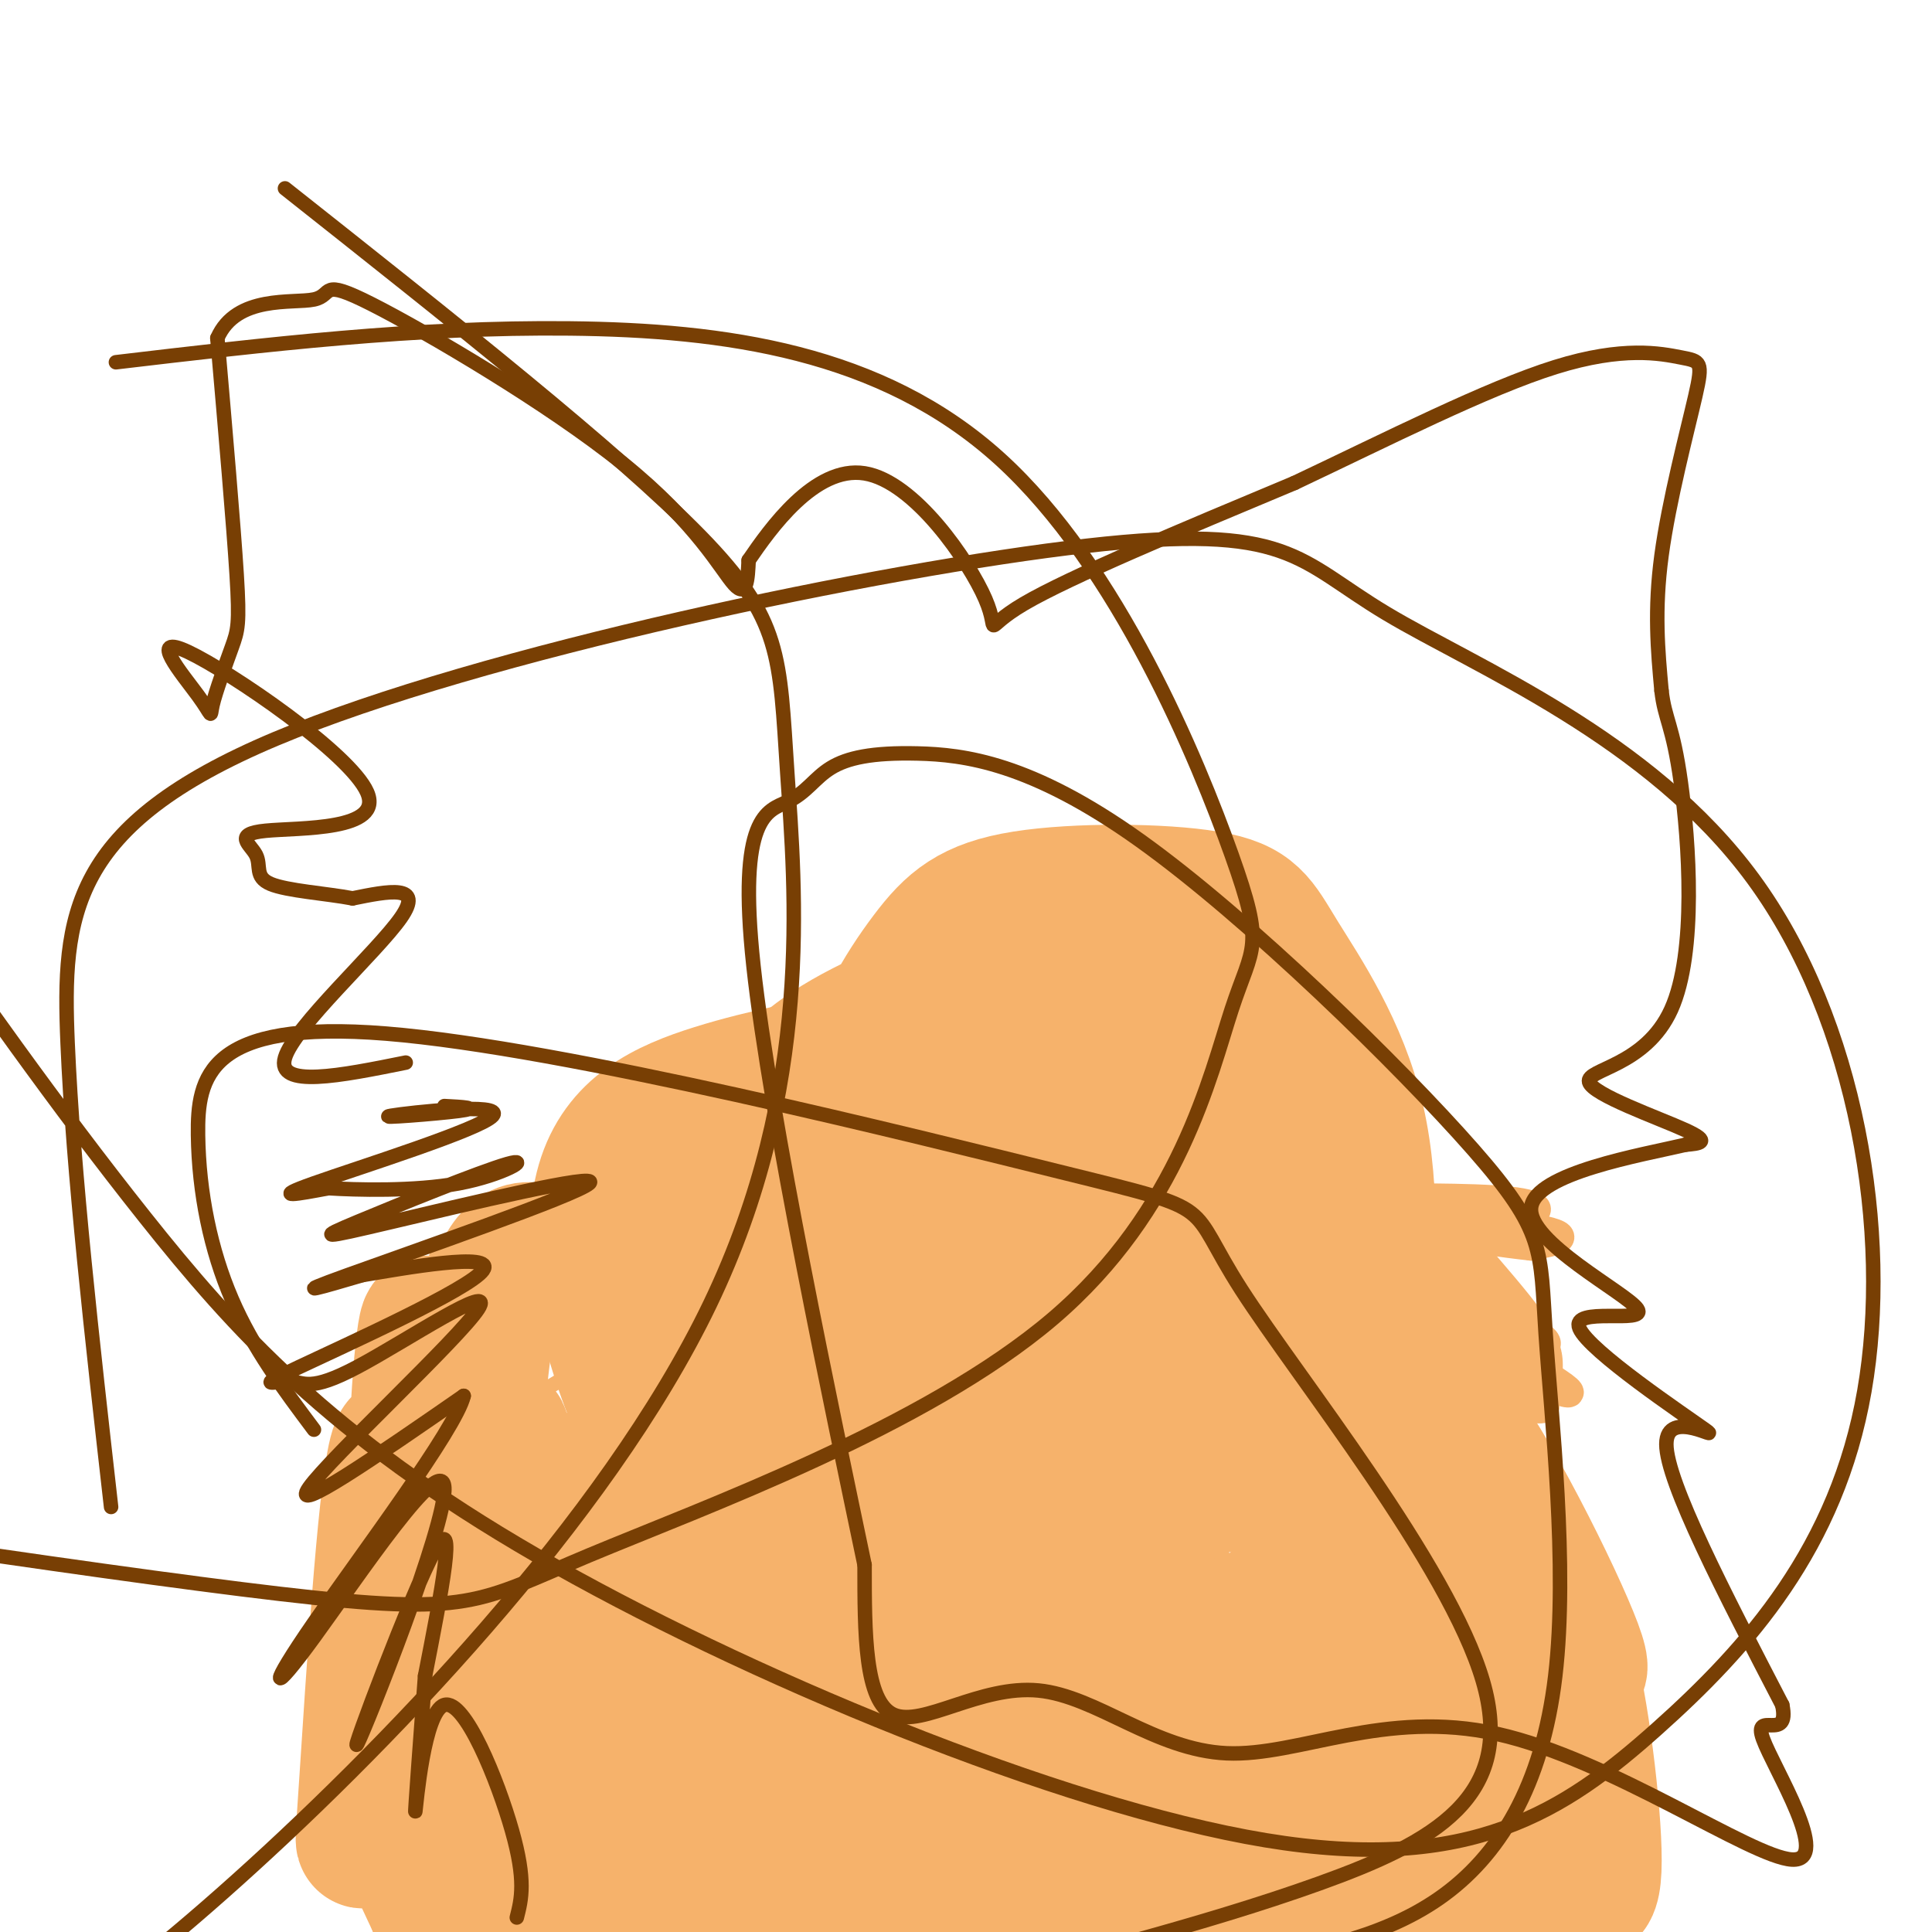 <svg viewBox='0 0 400 400' version='1.1' xmlns='http://www.w3.org/2000/svg' xmlns:xlink='http://www.w3.org/1999/xlink'><g fill='none' stroke='#f6b26b' stroke-width='6' stroke-linecap='round' stroke-linejoin='round'><path d='M281,248c14.048,-0.041 28.096,-0.083 34,1c5.904,1.083 3.665,3.290 -9,3c-12.665,-0.290 -35.756,-3.078 -33,-3c2.756,0.078 31.359,3.022 43,5c11.641,1.978 6.321,2.989 1,4'/><path d='M317,258c-11.026,-1.142 -39.089,-5.997 -40,-5c-0.911,0.997 25.332,7.845 29,10c3.668,2.155 -15.238,-0.384 -17,1c-1.762,1.384 13.619,6.692 29,12'/><path d='M318,276c4.719,2.988 2.015,4.460 -11,-1c-13.015,-5.460 -36.341,-17.850 -33,-16c3.341,1.850 33.349,17.939 45,25c11.651,7.061 4.944,5.093 -10,-2c-14.944,-7.093 -38.127,-19.312 -38,-19c0.127,0.312 23.563,13.156 47,26'/><path d='M318,289c5.886,4.615 -2.900,3.154 -16,-3c-13.100,-6.154 -30.515,-17.001 -28,-15c2.515,2.001 24.958,16.848 36,25c11.042,8.152 10.681,9.608 -2,2c-12.681,-7.608 -37.683,-24.279 -46,-31c-8.317,-6.721 0.052,-3.492 9,3c8.948,6.492 18.474,16.246 28,26'/><path d='M299,296c-6.919,-4.156 -38.215,-27.547 -39,-27c-0.785,0.547 28.943,25.032 31,28c2.057,2.968 -23.555,-15.581 -30,-19c-6.445,-3.419 6.278,8.290 19,20'/><path d='M280,298c3.167,3.333 1.583,1.667 0,0'/><path d='M119,251c-9.720,0.399 -19.440,0.798 -16,0c3.440,-0.798 20.042,-2.792 17,-1c-3.042,1.792 -25.726,7.369 -28,10c-2.274,2.631 15.863,2.315 34,2'/><path d='M126,262c-2.083,2.024 -24.292,6.083 -25,5c-0.708,-1.083 20.083,-7.310 26,-7c5.917,0.310 -3.042,7.155 -12,14'/></g>
<g fill='none' stroke='#f6b26b' stroke-width='3' stroke-linecap='round' stroke-linejoin='round'><path d='M122,257c-21.220,11.637 -42.440,23.274 -36,22c6.440,-1.274 40.542,-15.458 43,-14c2.458,1.458 -26.726,18.560 -37,25c-10.274,6.440 -1.637,2.220 7,-2'/><path d='M99,288c4.964,-2.940 13.874,-9.291 13,-8c-0.874,1.291 -11.533,10.222 -18,16c-6.467,5.778 -8.741,8.402 2,2c10.741,-6.402 34.497,-21.829 39,-22c4.503,-0.171 -10.249,14.915 -25,30'/><path d='M110,306c5.466,-3.183 31.630,-26.142 30,-22c-1.630,4.142 -31.054,35.384 -32,37c-0.946,1.616 26.587,-26.396 34,-30c7.413,-3.604 -5.293,17.198 -18,38'/><path d='M124,329c2.533,-2.396 17.864,-27.384 21,-27c3.136,0.384 -5.925,26.142 -6,28c-0.075,1.858 8.836,-20.183 12,-23c3.164,-2.817 0.582,13.592 -2,30'/></g>
<g fill='none' stroke='#f6b26b' stroke-width='28' stroke-linecap='round' stroke-linejoin='round'><path d='M293,262c9.535,10.901 19.070,21.802 16,21c-3.070,-0.802 -18.745,-13.306 -21,-10c-2.255,3.306 8.911,22.422 13,31c4.089,8.578 1.101,6.617 -6,1c-7.101,-5.617 -18.315,-14.891 -22,-18c-3.685,-3.109 0.157,-0.055 4,3'/><path d='M277,290c10.297,15.153 34.038,51.536 42,66c7.962,14.464 0.144,7.010 -7,-4c-7.144,-11.010 -13.612,-25.574 -11,-24c2.612,1.574 14.306,19.287 26,37'/><path d='M327,365c1.701,5.815 -7.048,1.851 -18,-14c-10.952,-15.851 -24.109,-43.590 -25,-35c-0.891,8.590 10.483,53.509 10,57c-0.483,3.491 -12.822,-34.445 -15,-43c-2.178,-8.555 5.806,12.270 10,29c4.194,16.730 4.597,29.365 5,42'/><path d='M294,401c1.582,11.437 3.037,19.031 -3,-1c-6.037,-20.031 -19.565,-67.685 -22,-73c-2.435,-5.315 6.224,31.709 12,56c5.776,24.291 8.671,35.847 0,18c-8.671,-17.847 -28.906,-65.099 -37,-70c-8.094,-4.901 -4.047,32.550 0,70'/><path d='M244,401c-4.248,-3.420 -14.868,-46.971 -17,-45c-2.132,1.971 4.224,49.465 0,47c-4.224,-2.465 -19.029,-54.887 -26,-63c-6.971,-8.113 -6.108,28.085 -7,44c-0.892,15.915 -3.541,11.547 -5,9c-1.459,-2.547 -1.730,-3.274 -2,-4'/><path d='M187,389c-0.578,-13.733 -1.022,-46.067 -3,-45c-1.978,1.067 -5.489,35.533 -9,70'/><path d='M173,402c-0.595,-29.274 -1.190,-58.548 -3,-51c-1.810,7.548 -4.833,51.917 -4,50c0.833,-1.917 5.524,-50.119 1,-57c-4.524,-6.881 -18.262,27.560 -32,62'/><path d='M130,400c4.082,-16.698 8.164,-33.396 13,-47c4.836,-13.604 10.427,-24.113 10,-18c-0.427,6.113 -6.872,28.850 -12,46c-5.128,17.150 -8.938,28.714 -9,13c-0.063,-15.714 3.622,-58.707 3,-63c-0.622,-4.293 -5.552,30.113 -10,48c-4.448,17.887 -8.414,19.253 -10,19c-1.586,-0.253 -0.793,-2.127 0,-4'/><path d='M115,394c2.572,-17.034 9.001,-57.620 12,-73c2.999,-15.380 2.567,-5.556 0,22c-2.567,27.556 -7.268,72.842 -9,60c-1.732,-12.842 -0.495,-83.812 -2,-95c-1.505,-11.188 -5.753,37.406 -10,86'/><path d='M106,394c-1.657,0.019 -0.799,-42.935 -1,-70c-0.201,-27.065 -1.460,-38.241 -2,-15c-0.540,23.241 -0.361,80.900 -1,74c-0.639,-6.900 -2.095,-78.358 -3,-96c-0.905,-17.642 -1.259,18.531 -3,41c-1.741,22.469 -4.871,31.235 -8,40'/><path d='M88,368c-1.885,-4.947 -2.597,-37.316 -2,-61c0.597,-23.684 2.503,-38.684 3,-31c0.497,7.684 -0.414,38.054 -3,59c-2.586,20.946 -6.848,32.470 -9,40c-2.152,7.530 -2.196,11.068 -1,-7c1.196,-18.068 3.630,-57.740 6,-67c2.370,-9.260 4.677,11.891 6,35c1.323,23.109 1.664,48.174 2,56c0.336,7.826 0.668,-1.587 1,-11'/><path d='M91,381c1.321,-12.225 4.122,-37.288 6,-64c1.878,-26.712 2.832,-55.073 11,-58c8.168,-2.927 23.549,19.579 36,45c12.451,25.421 21.970,53.755 21,54c-0.970,0.245 -12.430,-27.600 -18,-43c-5.570,-15.400 -5.250,-18.354 -5,-25c0.250,-6.646 0.428,-16.985 1,-23c0.572,-6.015 1.537,-7.706 8,-3c6.463,4.706 18.425,15.808 26,29c7.575,13.192 10.762,28.474 12,38c1.238,9.526 0.526,13.295 0,17c-0.526,3.705 -0.864,7.344 -4,8c-3.136,0.656 -9.068,-1.672 -15,-4'/><path d='M170,352c-9.668,-10.490 -26.340,-34.714 -36,-56c-9.660,-21.286 -12.310,-39.635 -9,-51c3.310,-11.365 12.579,-15.747 23,-19c10.421,-3.253 21.993,-5.377 31,-7c9.007,-1.623 15.447,-2.745 24,2c8.553,4.745 19.218,15.356 25,24c5.782,8.644 6.682,15.321 7,24c0.318,8.679 0.055,19.361 -1,29c-1.055,9.639 -2.901,18.234 -10,27c-7.099,8.766 -19.452,17.705 -28,21c-8.548,3.295 -13.292,0.948 -17,0c-3.708,-0.948 -6.382,-0.498 -10,-10c-3.618,-9.502 -8.181,-28.955 -10,-46c-1.819,-17.045 -0.893,-31.683 4,-44c4.893,-12.317 13.753,-22.315 22,-28c8.247,-5.685 15.882,-7.059 23,-8c7.118,-0.941 13.719,-1.449 18,0c4.281,1.449 6.241,4.857 9,12c2.759,7.143 6.318,18.023 8,31c1.682,12.977 1.487,28.052 1,38c-0.487,9.948 -1.264,14.770 -5,25c-3.736,10.230 -10.429,25.870 -18,36c-7.571,10.130 -16.020,14.752 -23,17c-6.980,2.248 -12.490,2.124 -18,2'/><path d='M180,371c-6.968,-6.242 -15.389,-22.847 -19,-31c-3.611,-8.153 -2.411,-7.853 -2,-13c0.411,-5.147 0.034,-15.740 2,-25c1.966,-9.260 6.275,-17.188 13,-26c6.725,-8.812 15.865,-18.509 22,-24c6.135,-5.491 9.265,-6.778 17,-10c7.735,-3.222 20.076,-8.380 30,-11c9.924,-2.620 17.432,-2.703 24,-2c6.568,0.703 12.198,2.191 15,13c2.802,10.809 2.777,30.939 1,46c-1.777,15.061 -5.306,25.055 -12,35c-6.694,9.945 -16.554,19.843 -25,24c-8.446,4.157 -15.476,2.572 -20,0c-4.524,-2.572 -6.540,-6.133 -9,-12c-2.460,-5.867 -5.365,-14.040 -7,-23c-1.635,-8.960 -1.999,-18.706 -2,-28c-0.001,-9.294 0.361,-18.134 3,-25c2.639,-6.866 7.554,-11.757 12,-16c4.446,-4.243 8.422,-7.837 12,-9c3.578,-1.163 6.757,0.106 9,-1c2.243,-1.106 3.550,-4.585 9,7c5.450,11.585 15.044,38.234 17,60c1.956,21.766 -3.727,38.647 -8,47c-4.273,8.353 -7.137,8.176 -10,8'/><path d='M252,355c-4.755,-0.296 -11.642,-5.038 -16,-9c-4.358,-3.962 -6.187,-7.146 -11,-19c-4.813,-11.854 -12.611,-32.378 -17,-47c-4.389,-14.622 -5.370,-23.340 -6,-29c-0.630,-5.660 -0.909,-8.261 0,-13c0.909,-4.739 3.007,-11.616 7,-17c3.993,-5.384 9.882,-9.277 13,-12c3.118,-2.723 3.464,-4.278 6,9c2.536,13.278 7.261,41.390 6,62c-1.261,20.610 -8.506,33.718 -13,40c-4.494,6.282 -6.235,5.737 -9,6c-2.765,0.263 -6.553,1.333 -11,0c-4.447,-1.333 -9.553,-5.068 -15,-14c-5.447,-8.932 -11.233,-23.060 -15,-35c-3.767,-11.940 -5.513,-21.692 -4,-30c1.513,-8.308 6.285,-15.173 12,-19c5.715,-3.827 12.372,-4.618 17,-5c4.628,-0.382 7.227,-0.356 11,1c3.773,1.356 8.721,4.043 12,13c3.279,8.957 4.889,24.184 4,35c-0.889,10.816 -4.278,17.220 -6,21c-1.722,3.780 -1.778,4.937 -5,7c-3.222,2.063 -9.611,5.031 -16,8'/><path d='M196,308c-8.714,-0.426 -22.498,-5.491 -29,-8c-6.502,-2.509 -5.720,-2.463 -8,-13c-2.280,-10.537 -7.620,-31.656 -8,-43c-0.380,-11.344 4.199,-12.912 8,-16c3.801,-3.088 6.822,-7.696 16,-13c9.178,-5.304 24.513,-11.303 34,-14c9.487,-2.697 13.126,-2.093 19,0c5.874,2.093 13.985,5.673 19,12c5.015,6.327 6.936,15.400 7,28c0.064,12.600 -1.728,28.727 -4,38c-2.272,9.273 -5.026,11.692 -9,15c-3.974,3.308 -9.170,7.506 -15,9c-5.830,1.494 -12.294,0.284 -17,-2c-4.706,-2.284 -7.653,-5.642 -12,-13c-4.347,-7.358 -10.095,-18.716 -14,-30c-3.905,-11.284 -5.968,-22.494 -4,-33c1.968,-10.506 7.965,-20.308 13,-27c5.035,-6.692 9.106,-10.275 20,-12c10.894,-1.725 28.610,-1.592 38,0c9.390,1.592 10.455,4.643 15,12c4.545,7.357 12.570,19.019 16,34c3.430,14.981 2.266,33.280 1,43c-1.266,9.720 -2.633,10.860 -4,12'/><path d='M278,287c-5.674,6.464 -17.858,16.623 -25,20c-7.142,3.377 -9.242,-0.027 -16,-7c-6.758,-6.973 -18.172,-17.513 -26,-32c-7.828,-14.487 -12.068,-32.920 -14,-43c-1.932,-10.080 -1.554,-11.806 3,-17c4.554,-5.194 13.284,-13.855 17,-18c3.716,-4.145 2.419,-3.772 8,-3c5.581,0.772 18.042,1.944 25,9c6.958,7.056 8.415,19.996 10,29c1.585,9.004 3.298,14.071 1,25c-2.298,10.929 -8.606,27.721 -17,39c-8.394,11.279 -18.873,17.047 -26,20c-7.127,2.953 -10.902,3.092 -14,3c-3.098,-0.092 -5.519,-0.417 -7,-5c-1.481,-4.583 -2.022,-13.426 -1,-20c1.022,-6.574 3.607,-10.879 7,-15c3.393,-4.121 7.594,-8.058 13,-11c5.406,-2.942 12.018,-4.891 21,-6c8.982,-1.109 20.335,-1.380 28,0c7.665,1.380 11.640,4.410 17,10c5.360,5.590 12.103,13.740 16,24c3.897,10.260 4.949,22.630 6,35'/><path d='M304,324c1.319,7.807 1.617,9.824 1,11c-0.617,1.176 -2.150,1.511 -4,-1c-1.850,-2.511 -4.018,-7.867 -6,-13c-1.982,-5.133 -3.779,-10.041 -4,-18c-0.221,-7.959 1.134,-18.968 9,-10c7.866,8.968 22.243,37.914 26,48c3.757,10.086 -3.106,1.312 -5,-3c-1.894,-4.312 1.182,-4.161 4,7c2.818,11.161 5.376,33.332 5,42c-0.376,8.668 -3.688,3.834 -7,-1'/><path d='M323,386c-3.792,-6.225 -9.774,-21.288 -13,-20c-3.226,1.288 -3.698,18.928 -3,29c0.698,10.072 2.564,12.577 -6,-3c-8.564,-15.577 -27.560,-49.238 -31,-44c-3.440,5.238 8.676,49.373 3,57c-5.676,7.627 -29.144,-21.254 -38,-27c-8.856,-5.746 -3.102,11.644 -2,18c1.102,6.356 -2.449,1.678 -6,-3'/><path d='M227,393c-6.133,-5.889 -18.467,-19.111 -23,-17c-4.533,2.111 -1.267,19.556 2,37'/><path d='M193,395c-3.071,-8.250 -6.142,-16.500 -7,-15c-0.858,1.500 0.497,12.750 -3,10c-3.497,-2.750 -11.847,-19.499 -20,-30c-8.153,-10.501 -16.110,-14.753 -20,-14c-3.890,0.753 -3.713,6.511 -6,19c-2.287,12.489 -7.039,31.709 -15,23c-7.961,-8.709 -19.132,-45.345 -23,-48c-3.868,-2.655 -0.434,28.673 3,60'/><path d='M102,400c-5.400,0.756 -20.400,-27.356 -23,-31c-2.600,-3.644 7.200,17.178 17,38'/></g>
<g fill='none' stroke='#783f04' stroke-width='3' stroke-linecap='round' stroke-linejoin='round'><path d='M92,229c3.789,0.199 7.579,0.399 3,1c-4.579,0.601 -17.526,1.604 -14,1c3.526,-0.604 23.526,-2.817 21,0c-2.526,2.817 -27.579,10.662 -37,14c-9.421,3.338 -3.211,2.169 3,1'/><path d='M68,246c5.501,0.351 17.755,0.728 27,-1c9.245,-1.728 15.482,-5.562 10,-4c-5.482,1.562 -22.685,8.521 -31,12c-8.315,3.479 -7.744,3.479 7,0c14.744,-3.479 43.662,-10.437 41,-8c-2.662,2.437 -36.903,14.268 -50,19c-13.097,4.732 -5.048,2.366 3,0'/><path d='M75,264c8.381,-1.405 27.834,-4.917 25,-1c-2.834,3.917 -27.954,15.264 -38,20c-10.046,4.736 -5.018,2.860 -2,3c3.018,0.140 4.025,2.295 14,-3c9.975,-5.295 28.916,-18.041 25,-12c-3.916,6.041 -30.690,30.869 -35,37c-4.310,6.131 13.845,-6.434 32,-19'/><path d='M96,289c-1.535,6.738 -21.372,33.081 -31,47c-9.628,13.919 -9.047,15.412 0,3c9.047,-12.412 26.559,-38.729 27,-31c0.441,7.729 -16.189,49.504 -18,53c-1.811,3.496 11.197,-31.287 16,-40c4.803,-8.713 1.402,8.643 -2,26'/><path d='M88,347c-0.906,12.054 -2.171,29.190 -2,28c0.171,-1.190 1.777,-20.705 6,-22c4.223,-1.295 11.064,15.630 14,26c2.936,10.370 1.968,14.185 1,18'/><path d='M84,220c-13.444,2.711 -26.889,5.422 -25,-1c1.889,-6.422 19.111,-21.978 24,-29c4.889,-7.022 -2.556,-5.511 -10,-4'/><path d='M73,186c-5.318,-1.017 -13.613,-1.559 -17,-3c-3.387,-1.441 -1.866,-3.781 -3,-6c-1.134,-2.219 -4.924,-4.318 2,-5c6.924,-0.682 24.562,0.054 21,-8c-3.562,-8.054 -28.325,-24.898 -37,-29c-8.675,-4.102 -1.264,4.539 2,9c3.264,4.461 2.380,4.742 3,2c0.620,-2.742 2.744,-8.507 4,-12c1.256,-3.493 1.645,-4.712 1,-15c-0.645,-10.288 -2.322,-29.644 -4,-49'/><path d='M45,70c3.932,-9.028 15.761,-7.099 20,-8c4.239,-0.901 0.889,-4.633 12,1c11.111,5.633 36.684,20.632 52,33c15.316,12.368 20.376,22.105 23,25c2.624,2.895 2.812,-1.053 3,-5'/><path d='M155,116c4.333,-6.330 13.667,-19.656 24,-18c10.333,1.656 21.667,18.292 25,26c3.333,7.708 -1.333,6.488 8,1c9.333,-5.488 32.667,-15.244 56,-25'/><path d='M268,100c19.395,-9.169 39.882,-19.592 54,-24c14.118,-4.408 21.867,-2.800 26,-2c4.133,0.800 4.651,0.792 3,8c-1.651,7.208 -5.472,21.631 -7,33c-1.528,11.369 -0.764,19.685 0,28'/><path d='M344,143c0.666,5.986 2.330,6.952 4,19c1.670,12.048 3.344,35.178 -2,47c-5.344,11.822 -17.708,12.337 -17,15c0.708,2.663 14.488,7.475 20,10c5.512,2.525 2.756,2.762 0,3'/><path d='M349,237c-8.906,2.099 -31.171,5.846 -32,13c-0.829,7.154 19.778,17.715 22,21c2.222,3.285 -13.940,-0.707 -12,4c1.940,4.707 21.984,18.113 26,21c4.016,2.887 -7.995,-4.747 -8,3c-0.005,7.747 11.998,30.873 24,54'/><path d='M369,353c1.658,7.963 -6.197,0.871 -4,7c2.197,6.129 14.445,25.478 6,25c-8.445,-0.478 -37.583,-20.783 -61,-26c-23.417,-5.217 -41.112,4.653 -56,4c-14.888,-0.653 -26.970,-11.830 -39,-13c-12.030,-1.170 -24.009,7.666 -30,5c-5.991,-2.666 -5.996,-16.833 -6,-31'/><path d='M179,324c-6.461,-30.916 -19.615,-92.705 -23,-124c-3.385,-31.295 2.997,-32.094 7,-34c4.003,-1.906 5.627,-4.919 9,-7c3.373,-2.081 8.496,-3.231 18,-3c9.504,0.231 23.391,1.844 46,18c22.609,16.156 53.942,46.857 69,64c15.058,17.143 13.840,20.729 15,38c1.160,17.271 4.697,48.227 2,71c-2.697,22.773 -11.628,37.364 -24,46c-12.372,8.636 -28.186,11.318 -44,14'/><path d='M65,296c-6.309,-8.423 -12.617,-16.847 -17,-27c-4.383,-10.153 -6.840,-22.037 -7,-34c-0.160,-11.963 1.976,-24.007 39,-21c37.024,3.007 108.938,21.065 141,29c32.063,7.935 24.274,5.745 36,24c11.726,18.255 42.965,56.953 50,81c7.035,24.047 -10.133,33.442 -34,42c-23.867,8.558 -54.434,16.279 -85,24'/><path d='M23,312c-3.932,-34.700 -7.865,-69.400 -9,-96c-1.135,-26.600 0.527,-45.101 43,-63c42.473,-17.899 125.758,-35.197 168,-40c42.242,-4.803 43.441,2.890 62,14c18.559,11.110 54.479,25.636 76,55c21.521,29.364 28.644,73.567 23,106c-5.644,32.433 -24.054,53.097 -43,70c-18.946,16.903 -38.429,30.046 -81,23c-42.571,-7.046 -108.231,-34.282 -151,-59c-42.769,-24.718 -62.648,-46.920 -81,-70c-18.352,-23.080 -35.176,-47.040 -52,-71'/><path d='M24,75c31.078,-3.675 62.156,-7.350 94,-7c31.844,0.350 64.453,4.726 89,27c24.547,22.274 41.031,62.445 48,82c6.969,19.555 4.423,18.494 0,32c-4.423,13.506 -10.722,41.579 -37,64c-26.278,22.421 -72.537,39.190 -96,49c-23.463,9.810 -24.132,12.660 -64,8c-39.868,-4.660 -118.934,-16.830 -198,-29'/><path d='M59,39c34.518,27.319 69.037,54.638 86,72c16.963,17.362 16.372,24.767 18,49c1.628,24.233 5.477,65.293 -16,110c-21.477,44.707 -68.279,93.059 -101,122c-32.721,28.941 -51.360,38.470 -70,48'/></g>
</svg>